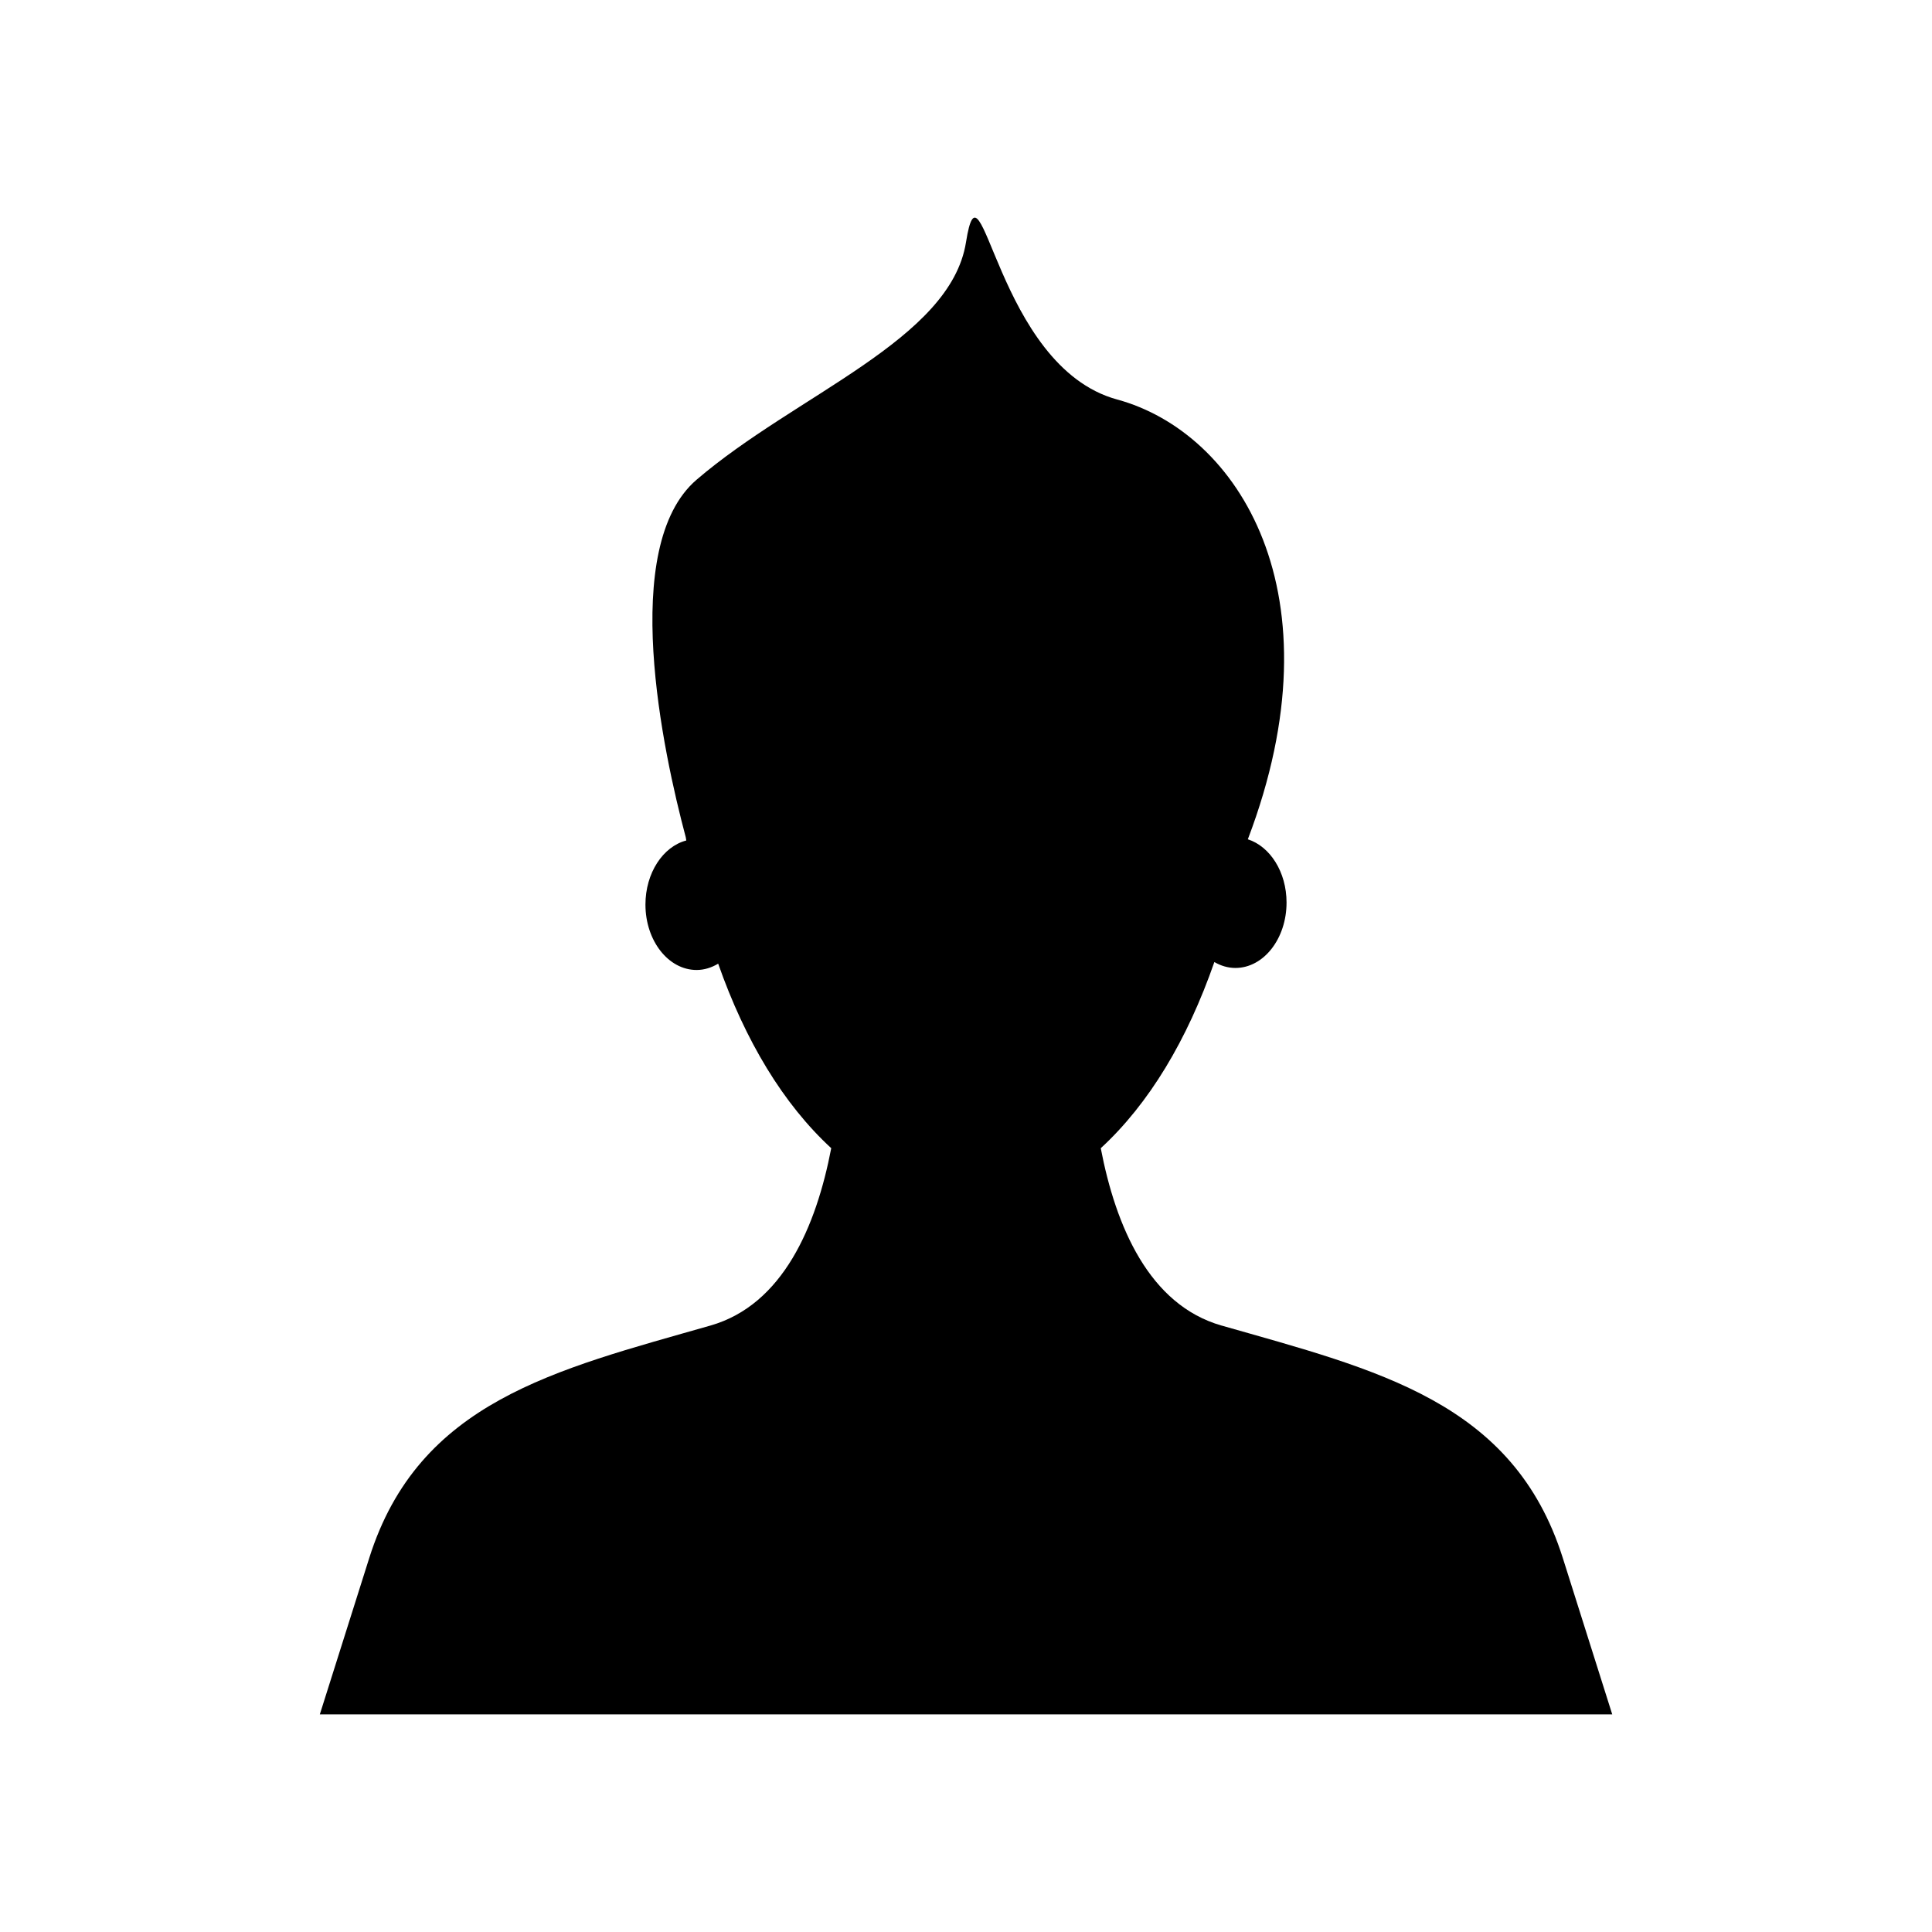 <?xml version="1.0" encoding="UTF-8"?>
<!-- Uploaded to: ICON Repo, www.svgrepo.com, Generator: ICON Repo Mixer Tools -->
<svg fill="#000000" width="800px" height="800px" version="1.1" viewBox="144 144 512 512" xmlns="http://www.w3.org/2000/svg">
 <path d="m467.73 495.29c-19.215-5.492-28.047-26.309-32.016-47 12.812-11.801 22.922-28.699 30.105-49.34 1.703 0.988 3.582 1.57 5.574 1.57 7.484 0 13.555-7.762 13.555-17.336 0-8.113-4.375-14.867-10.258-16.762 0.004-0.012 0.008-0.023 0.012-0.035 24.742-65.078-2.516-107.76-34.664-116.52-32.148-8.758-35.93-67.52-40.039-41.672-4.109 25.848-45.062 40.344-71.398 62.938-20.676 17.738-8.891 72.164-2.867 94.75 0.051 0.281 0.09 0.574 0.141 0.852-6.176 1.617-10.824 8.605-10.824 16.984 0 9.574 6.066 17.336 13.555 17.336 2.051 0 3.977-0.629 5.719-1.672 7.176 20.445 17.238 37.18 29.961 48.902-3.969 20.688-12.801 41.508-32.016 47-41.277 11.793-77.309 20.133-90.41 61.586l-13.102 41.453h342.5l-13.102-41.453c-13.113-41.453-49.145-49.793-90.422-61.586z"/>
</svg>